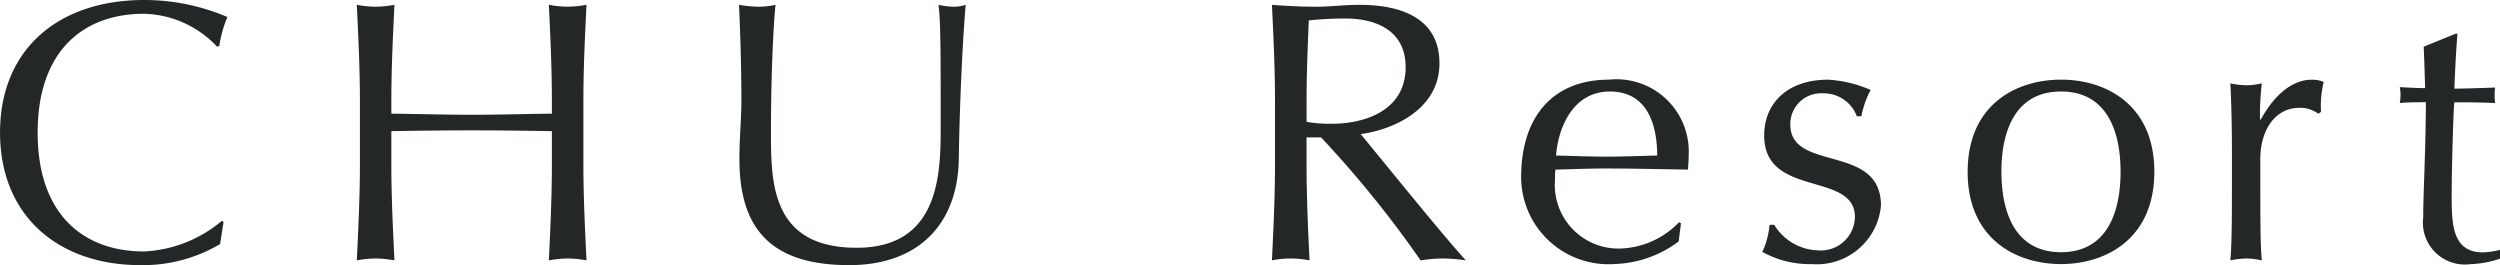 <svg id="img_brand_chu_m" xmlns="http://www.w3.org/2000/svg" width="132" height="13.998" viewBox="0 0 132 13.998">
  <path id="Union_3" data-name="Union 3" d="M17987.039,5180.408c0-1.211.105-2.11.105-3.09,0-2.15-.082-3.929-.123-5.063a6.447,6.447,0,0,0,1.057.1,4.229,4.229,0,0,0,.867-.1c-.119,1.152-.24,3.812-.24,6.706,0,2.659,0,6.121,4.523,6.121,4.438,0,4.438-4.011,4.438-6.47,0-3.716,0-5.595-.117-6.357a3.862,3.862,0,0,0,.83.1,2.071,2.071,0,0,0,.607-.1c-.158,1.819-.322,5.259-.363,8.113-.041,3.462-2.133,5.631-5.781,5.631C17988.826,5186,17987.039,5184.2,17987.039,5180.408ZM17948,5179c0-4.437,3.127-7,7.605-7a11.129,11.129,0,0,1,4.4.9,6.278,6.278,0,0,0-.428,1.529l-.117.036a5.465,5.465,0,0,0-3.857-1.738c-3.182,0-5.617,1.933-5.617,6.275s2.436,6.275,5.617,6.275a6.882,6.882,0,0,0,4.121-1.625l.076.082-.182,1.153a7.97,7.97,0,0,1-4.215,1.111C17951.125,5186,17948,5183.438,17948,5179Zm103.891,2.069c0-3.557,2.572-4.864,4.928-4.864s4.928,1.307,4.928,4.864-2.576,4.874-4.928,4.874S18051.889,5184.632,18051.889,5181.07Zm1.783,0c0,2.192.75,4.247,3.145,4.247s3.145-2.055,3.145-4.247-.754-4.238-3.145-4.238S18053.672,5178.883,18053.672,5181.07Zm-12.623,4.229a4.4,4.4,0,0,0,.381-1.429h.246a2.788,2.788,0,0,0,2.291,1.348,1.8,1.8,0,0,0,1.969-1.761c0-2.423-4.791-.994-4.791-4.3,0-1.7,1.221-2.949,3.371-2.949a6.478,6.478,0,0,1,2.25.544,4.9,4.9,0,0,0-.49,1.388h-.24a1.859,1.859,0,0,0-1.787-1.211,1.625,1.625,0,0,0-1.725,1.643c0,2.541,4.787.98,4.787,4.284a3.4,3.4,0,0,1-3.648,3.09A5.136,5.136,0,0,1,18041.049,5185.3Zm-12.736-3.952c0-3.167,1.66-5.141,4.646-5.141a3.817,3.817,0,0,1,4.2,3.988c0,.254-.023.508-.041.762-1.461-.022-2.9-.059-4.342-.059-.895,0-1.762.037-2.656.059a4.853,4.853,0,0,0-.021.549,3.36,3.36,0,0,0,3.512,3.616,4.492,4.492,0,0,0,3.041-1.389l.1.059-.123.958a5.937,5.937,0,0,1-3.385,1.193A4.615,4.615,0,0,1,18028.313,5181.347Zm1.846-1.134c.832.018,1.783.059,2.637.059.895,0,1.848-.041,2.7-.059,0-1.388-.385-3.38-2.5-3.38C18031.012,5176.832,18030.26,5178.806,18030.158,5180.212Zm45.783,3.285c0-1.429.123-3.185.141-6.1-.4,0-.848,0-1.379.041a2.961,2.961,0,0,0,.041-.449,2.205,2.205,0,0,0-.041-.39c.607.036,1.057.054,1.34.054-.02-.508-.037-1.348-.078-2.187l1.684-.685h.1c-.082.976-.123,1.938-.164,2.9.287,0,1.217-.023,2.152-.059a2.389,2.389,0,0,0-.023.408,2.417,2.417,0,0,0,.023.413c-.713-.041-1.666-.041-2.152-.041-.041.2-.141,3.267-.141,4.969,0,1.465.041,2.954,1.643,2.954a4.024,4.024,0,0,0,.912-.136v.467a5.329,5.329,0,0,1-1.561.291A2.215,2.215,0,0,1,18075.941,5183.5Zm-9.332,2.151a4.367,4.367,0,0,0-.85.1c.082-.957.082-2.486.082-4.678v-.622c0-1.016,0-2.368-.082-4.047a4.35,4.35,0,0,0,.85.1,3.794,3.794,0,0,0,.811-.1,15.314,15.314,0,0,0-.1,1.9l.041.018c.768-1.407,1.742-2.11,2.678-2.11a1.557,1.557,0,0,1,.648.118,5.252,5.252,0,0,0-.141,1.579l-.145.1a1.6,1.6,0,0,0-.994-.313c-1.3,0-2.068,1.193-2.068,2.718,0,3.4,0,4.438.08,5.34A3.8,3.8,0,0,0,18066.609,5185.648Zm-42.432,0a7.869,7.869,0,0,0-1.174.1,56.734,56.734,0,0,0-5.256-6.493h-.766v1.425c0,1.684.076,3.385.158,5.068a5,5,0,0,0-1.986,0c.08-1.683.162-3.385.162-5.068v-3.362c0-1.683-.082-3.385-.162-5.063.771.059,1.541.1,2.313.1s1.539-.1,2.311-.1c2.291,0,4.221.762,4.221,3.09,0,2.523-2.619,3.539-4.162,3.734.994,1.193,4.383,5.4,5.559,6.67A8.381,8.381,0,0,0,18024.178,5185.648Zm-7.078-12.573c-.059,1.429-.117,2.836-.117,4.242v1.116a6.93,6.93,0,0,0,1.355.1c1.666,0,3.875-.663,3.875-2.99,0-2.056-1.764-2.564-3.143-2.564C18018.135,5172.975,18017.527,5173.039,18017.1,5173.075Zm-39.131,12.573a5.863,5.863,0,0,0-.994.1c.082-1.683.16-3.385.16-5.068v-1.756c-1.416-.022-2.818-.041-4.238-.041s-2.818.019-4.238.041v1.756c0,1.684.082,3.385.164,5.068a5.9,5.9,0,0,0-.994-.1,5.843,5.843,0,0,0-.994.1c.082-1.683.164-3.385.164-5.068v-3.362c0-1.683-.082-3.385-.164-5.063a5.893,5.893,0,0,0,.994.1,5.953,5.953,0,0,0,.994-.1c-.082,1.679-.164,3.38-.164,5.063V5178c1.42.018,2.822.059,4.238.059s2.822-.041,4.238-.059v-.686c0-1.683-.078-3.385-.16-5.063a5.011,5.011,0,0,0,1.988,0c-.082,1.679-.164,3.38-.164,5.063v3.362c0,1.684.082,3.385.164,5.068A5.9,5.9,0,0,0,17977.969,5185.648Z" transform="translate(-17947.998 -5172)" fill="#242728"/>
</svg>
